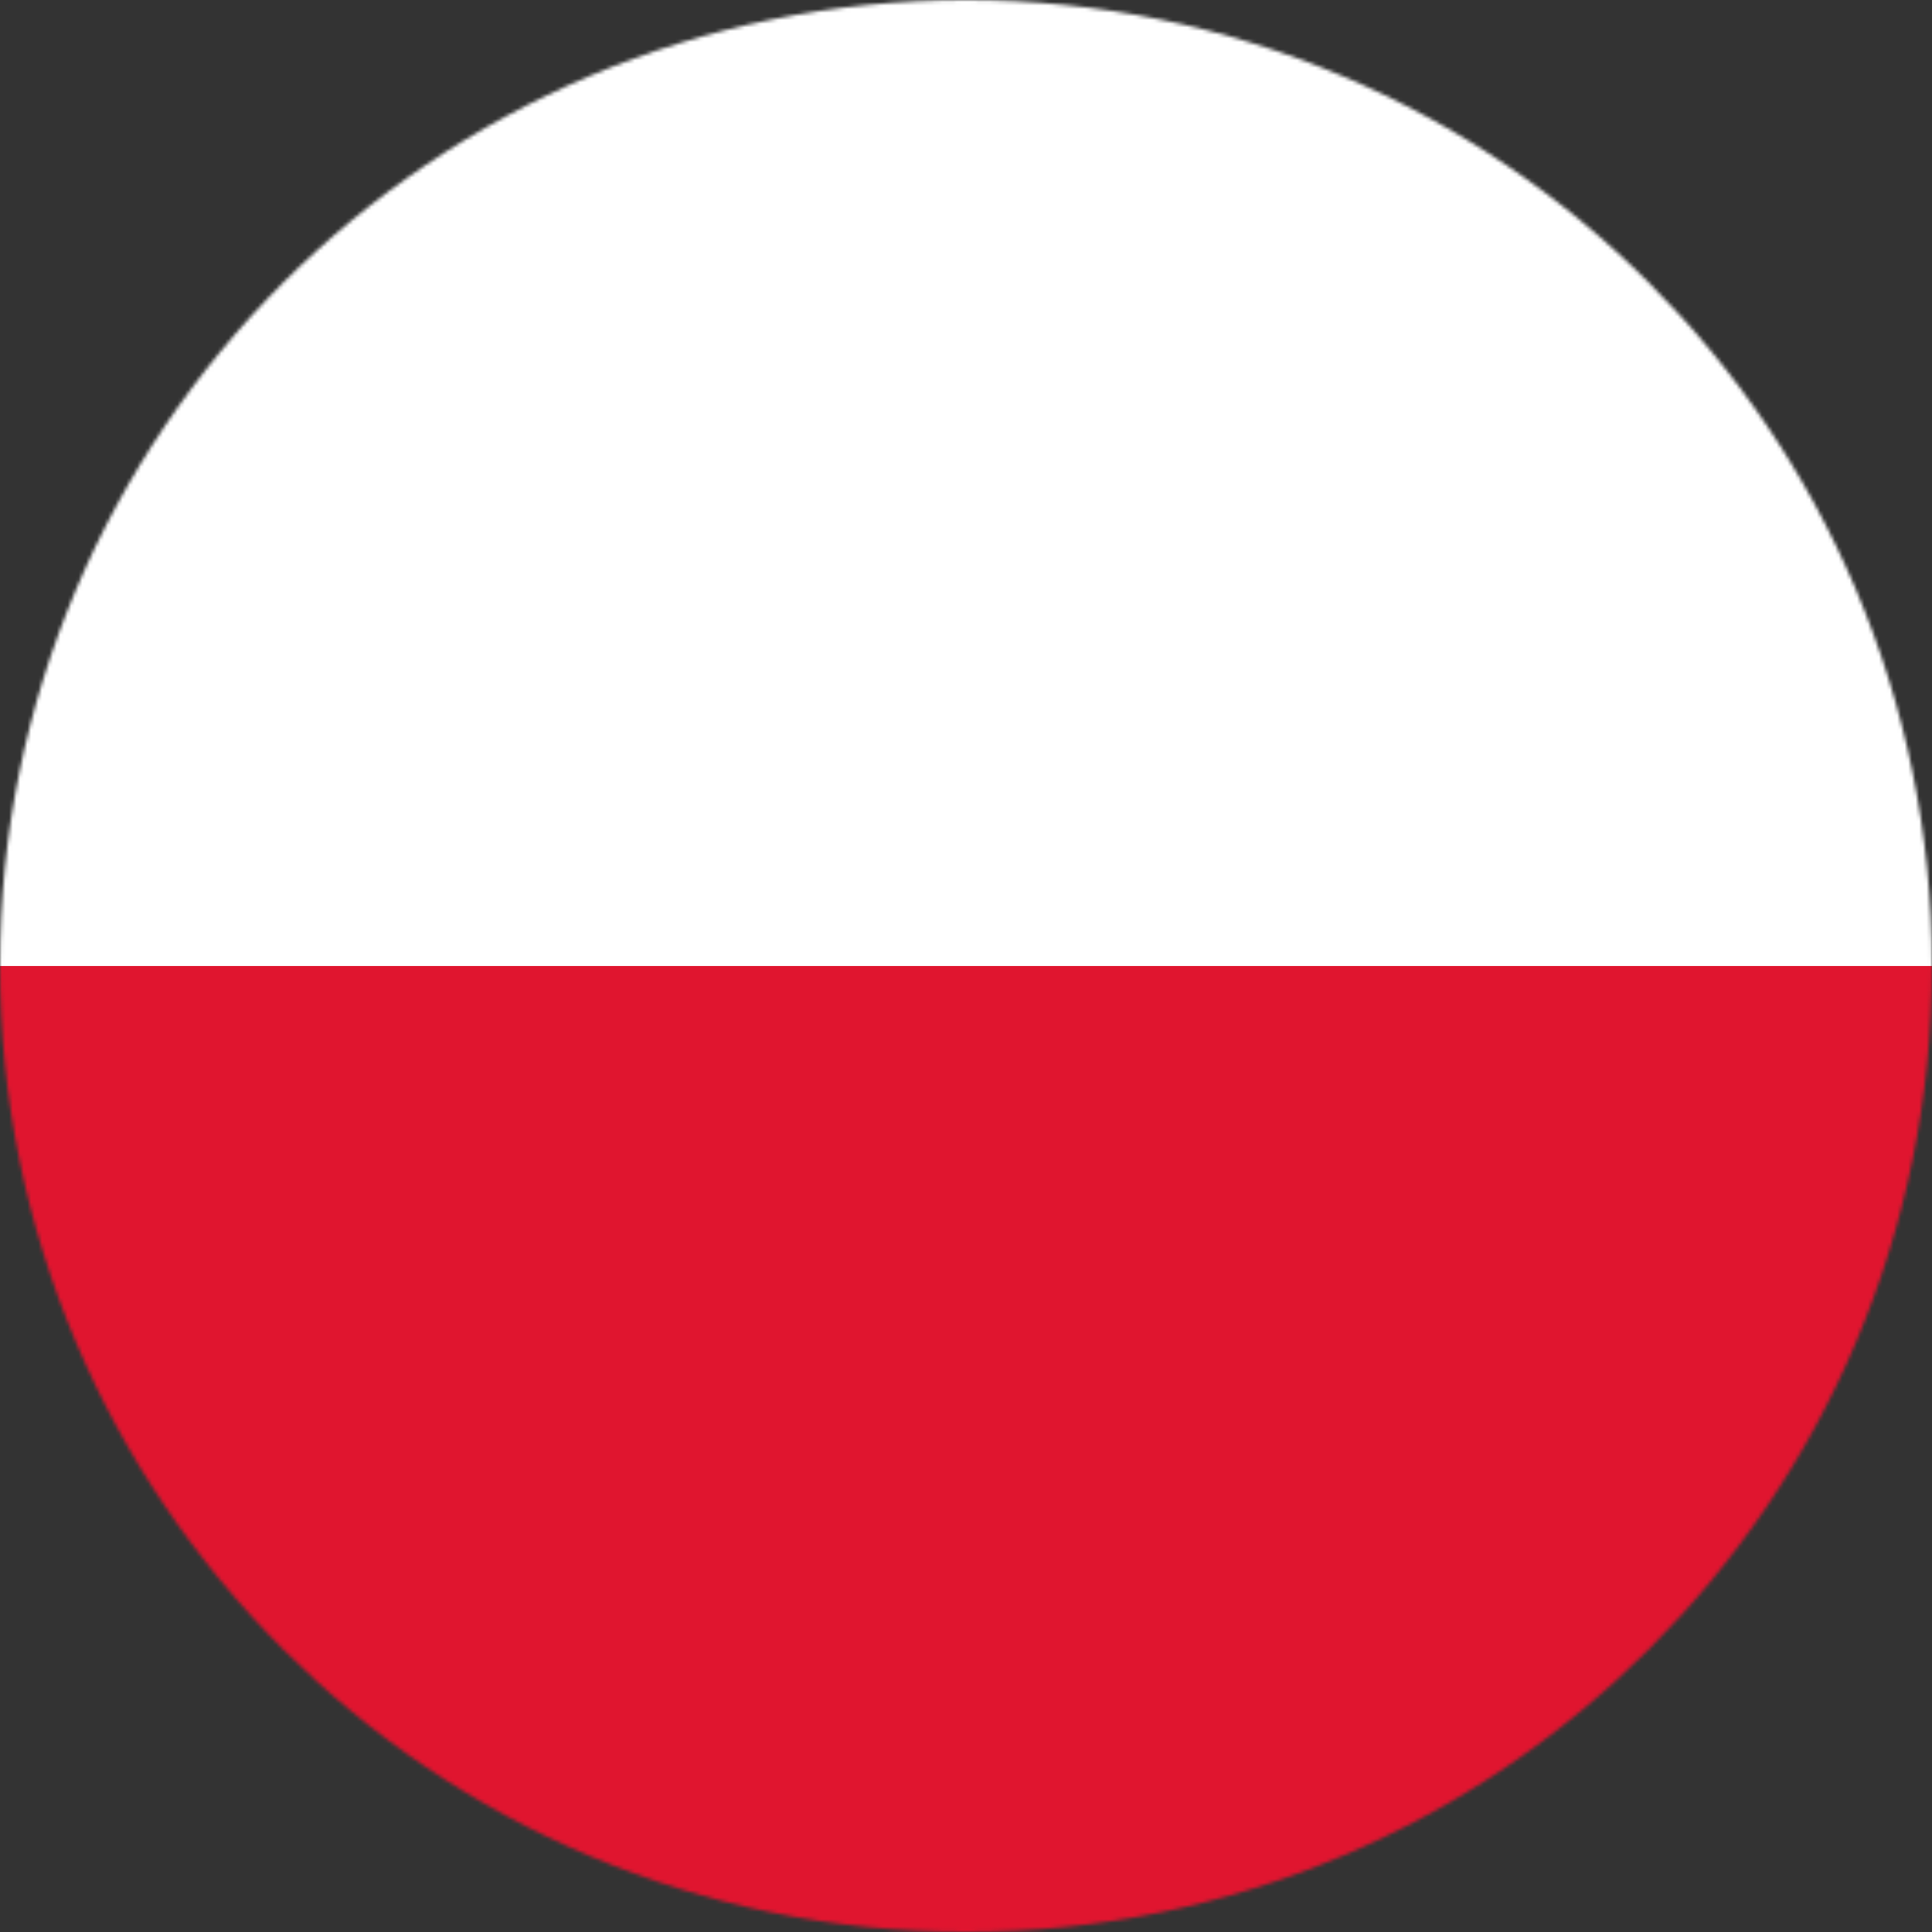 <svg width="528" height="528" viewBox="0 0 528 528" fill="none" xmlns="http://www.w3.org/2000/svg">
<rect x="0" y="0" width="528" height="528" fill="#333333" stroke="none"/>
<mask id="mask0_1378_85" style="mask-type:alpha" maskUnits="userSpaceOnUse" x="0" y="0" width="528" height="528">
<circle cx="264" cy="264" r="264" fill="white"/>
</mask>
<g mask="url(#mask0_1378_85)">
<rect x="-136" width="800" height="264" fill="white"/>
<rect x="-136" y="264" width="800" height="264" fill="#E0152F"/>
</g>
</svg>

